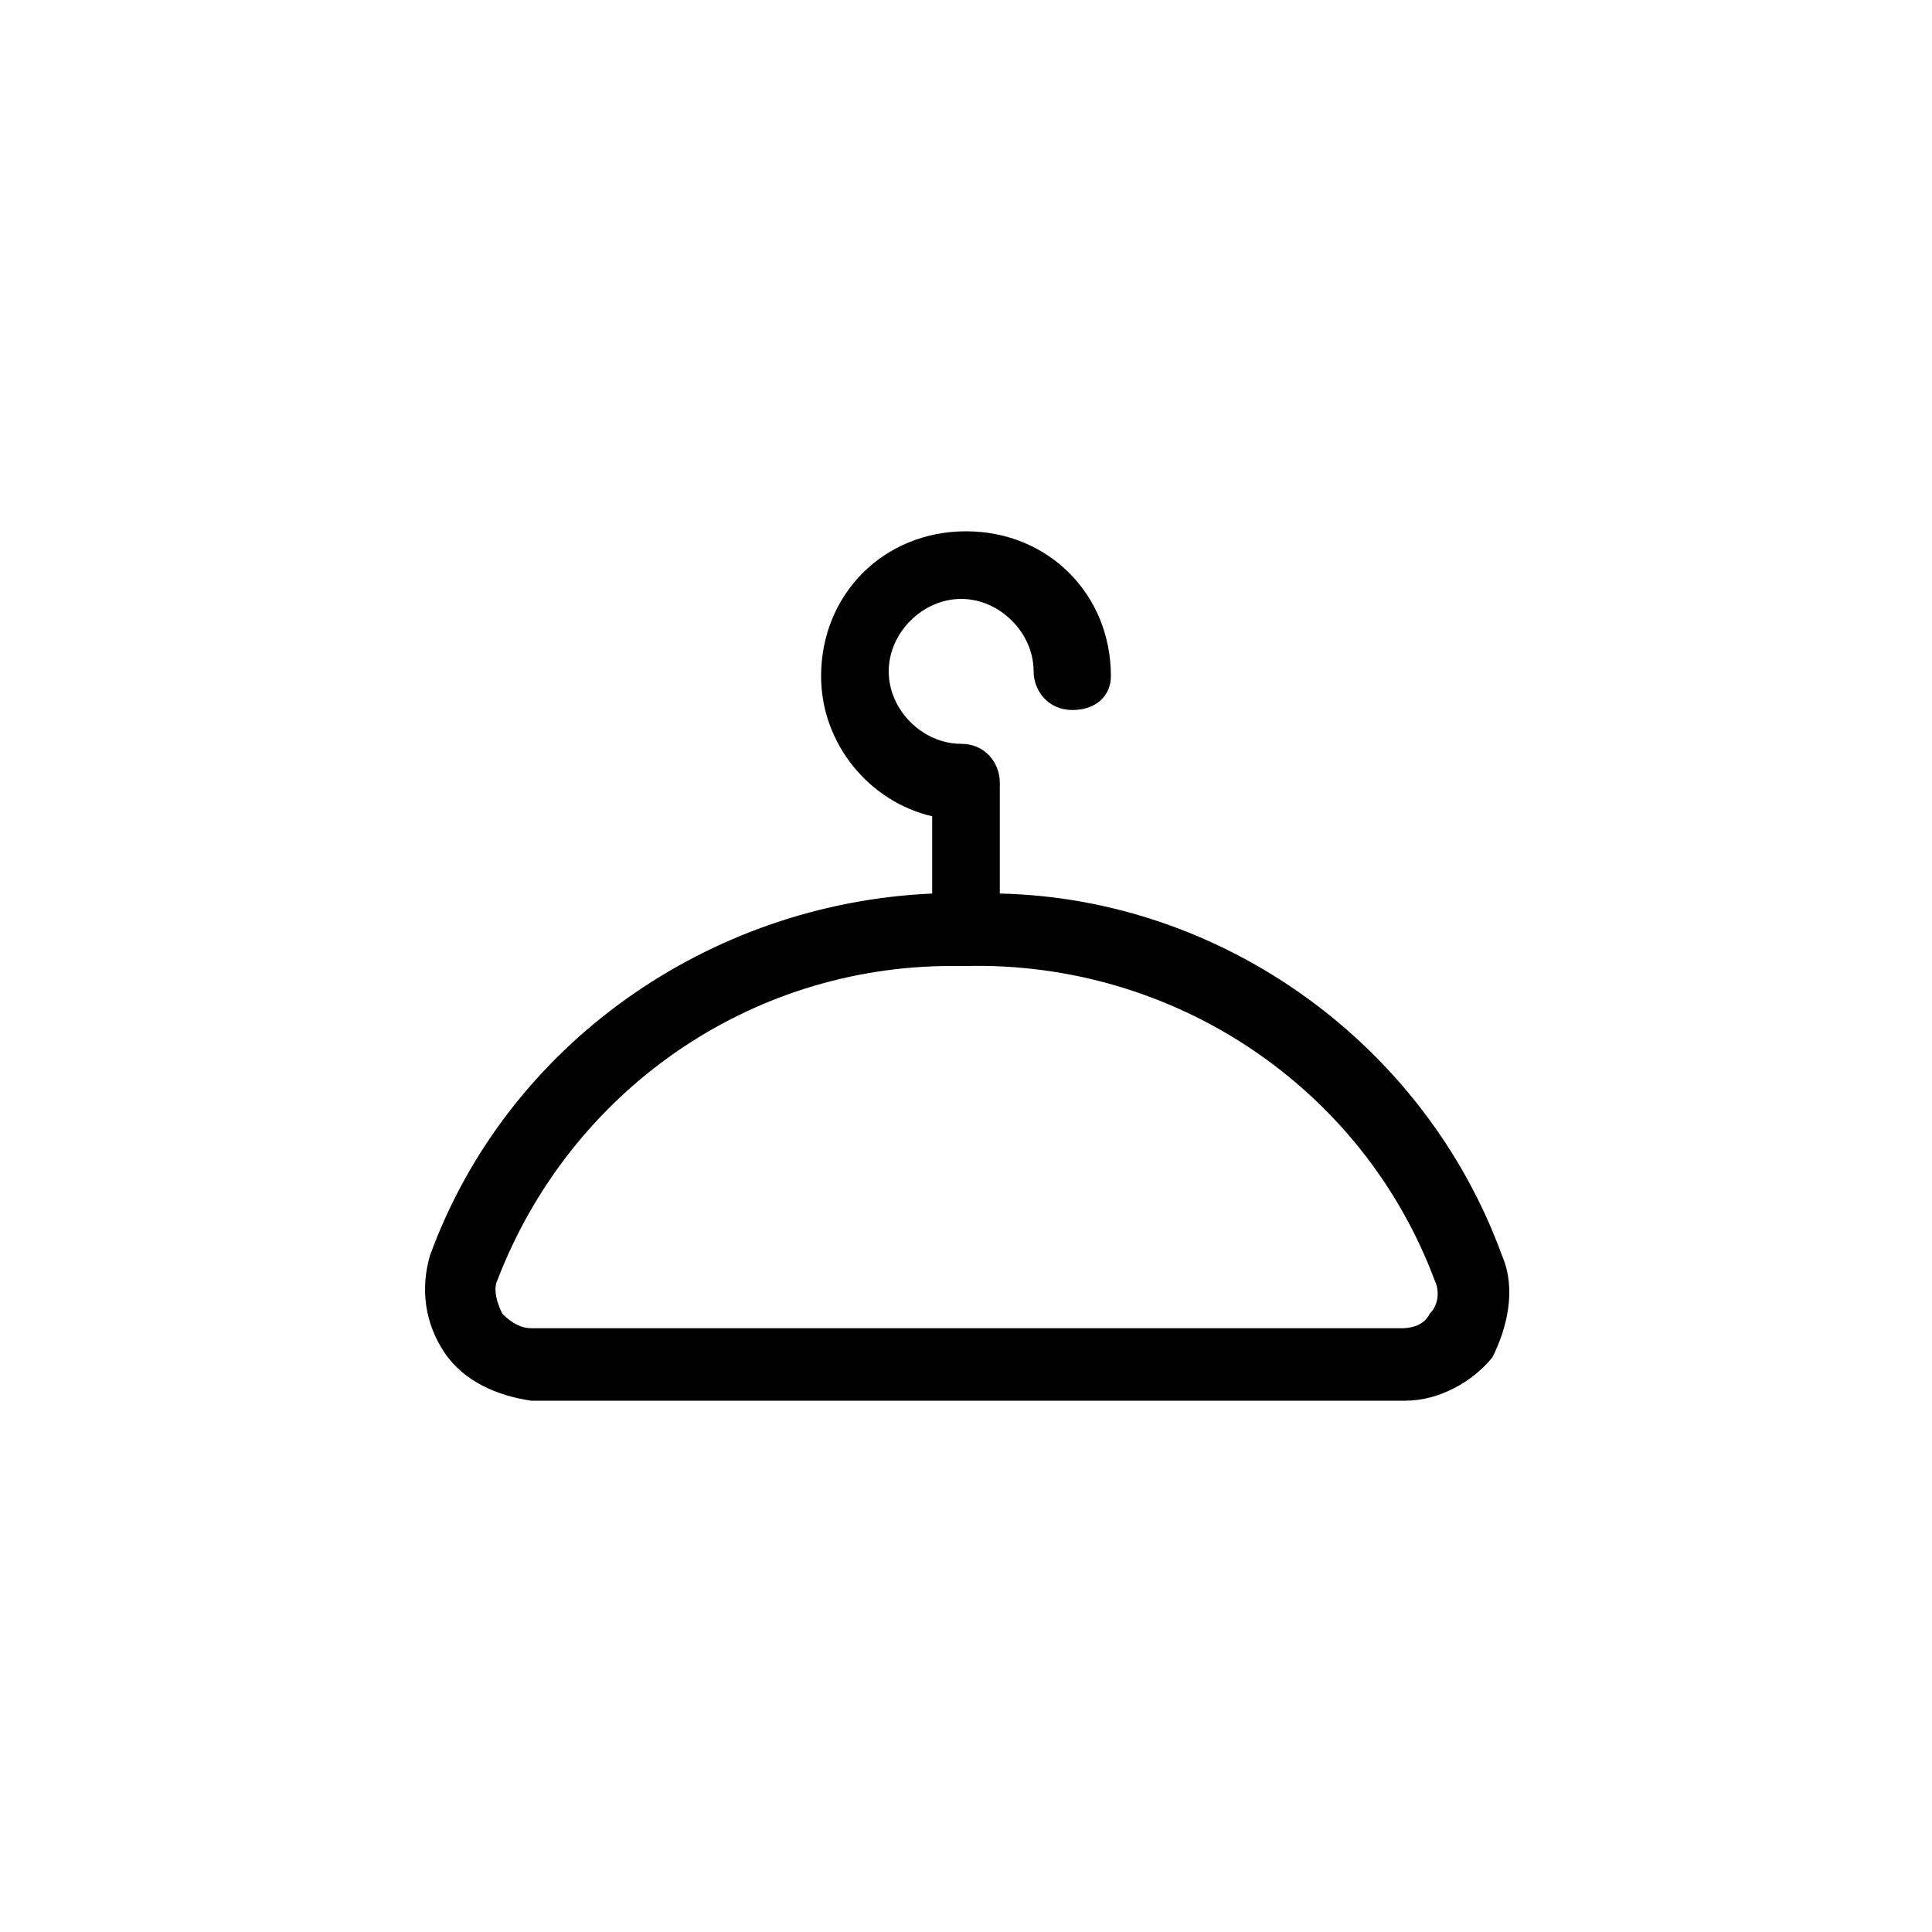 <?xml version="1.0" encoding="UTF-8"?>
<svg preserveAspectRatio="xMidYMid slice" width="1920px" height="1920px" xmlns="http://www.w3.org/2000/svg" xmlns:xlink="http://www.w3.org/1999/xlink" version="1.1" id="Layer_1" x="0px" y="0px" viewBox="0 0 40 40" style="enable-background:new 0 0 40 40;" xml:space="preserve">
<style type="text/css">
	.st0{fill:#010101;}
</style>
<path class="st0" d="M31.1,26c-1.6-4.4-5.8-7.4-10.4-7.5v-2.3c0-0.4-0.3-0.8-0.8-0.8c-0.8,0-1.5-0.7-1.5-1.5s0.7-1.5,1.5-1.5  s1.5,0.7,1.5,1.5c0,0.4,0.3,0.8,0.8,0.8S23,14.4,23,14c0-1.7-1.3-3-3-3s-3,1.3-3,3c0,1.4,1,2.6,2.3,2.9v1.6  c-4.6,0.2-8.8,3.1-10.4,7.5c-0.2,0.7-0.1,1.4,0.3,2c0.4,0.6,1.1,0.9,1.8,1h18.1c0,0,0,0,0,0c0.7,0,1.4-0.4,1.8-0.9  C31.2,27.5,31.4,26.7,31.1,26z M29.6,27.2c-0.1,0.2-0.3,0.3-0.6,0.3H11c-0.2,0-0.4-0.1-0.6-0.3c-0.1-0.2-0.2-0.5-0.1-0.7  c1.5-3.9,5.2-6.5,9.4-6.5c0.1,0,0.2,0,0.3,0c0,0,0,0,0,0c0,0,0,0,0,0c0,0,0,0,0,0c4.3-0.1,8.2,2.5,9.7,6.5  C29.8,26.7,29.8,27,29.6,27.2z"></path>
</svg>
